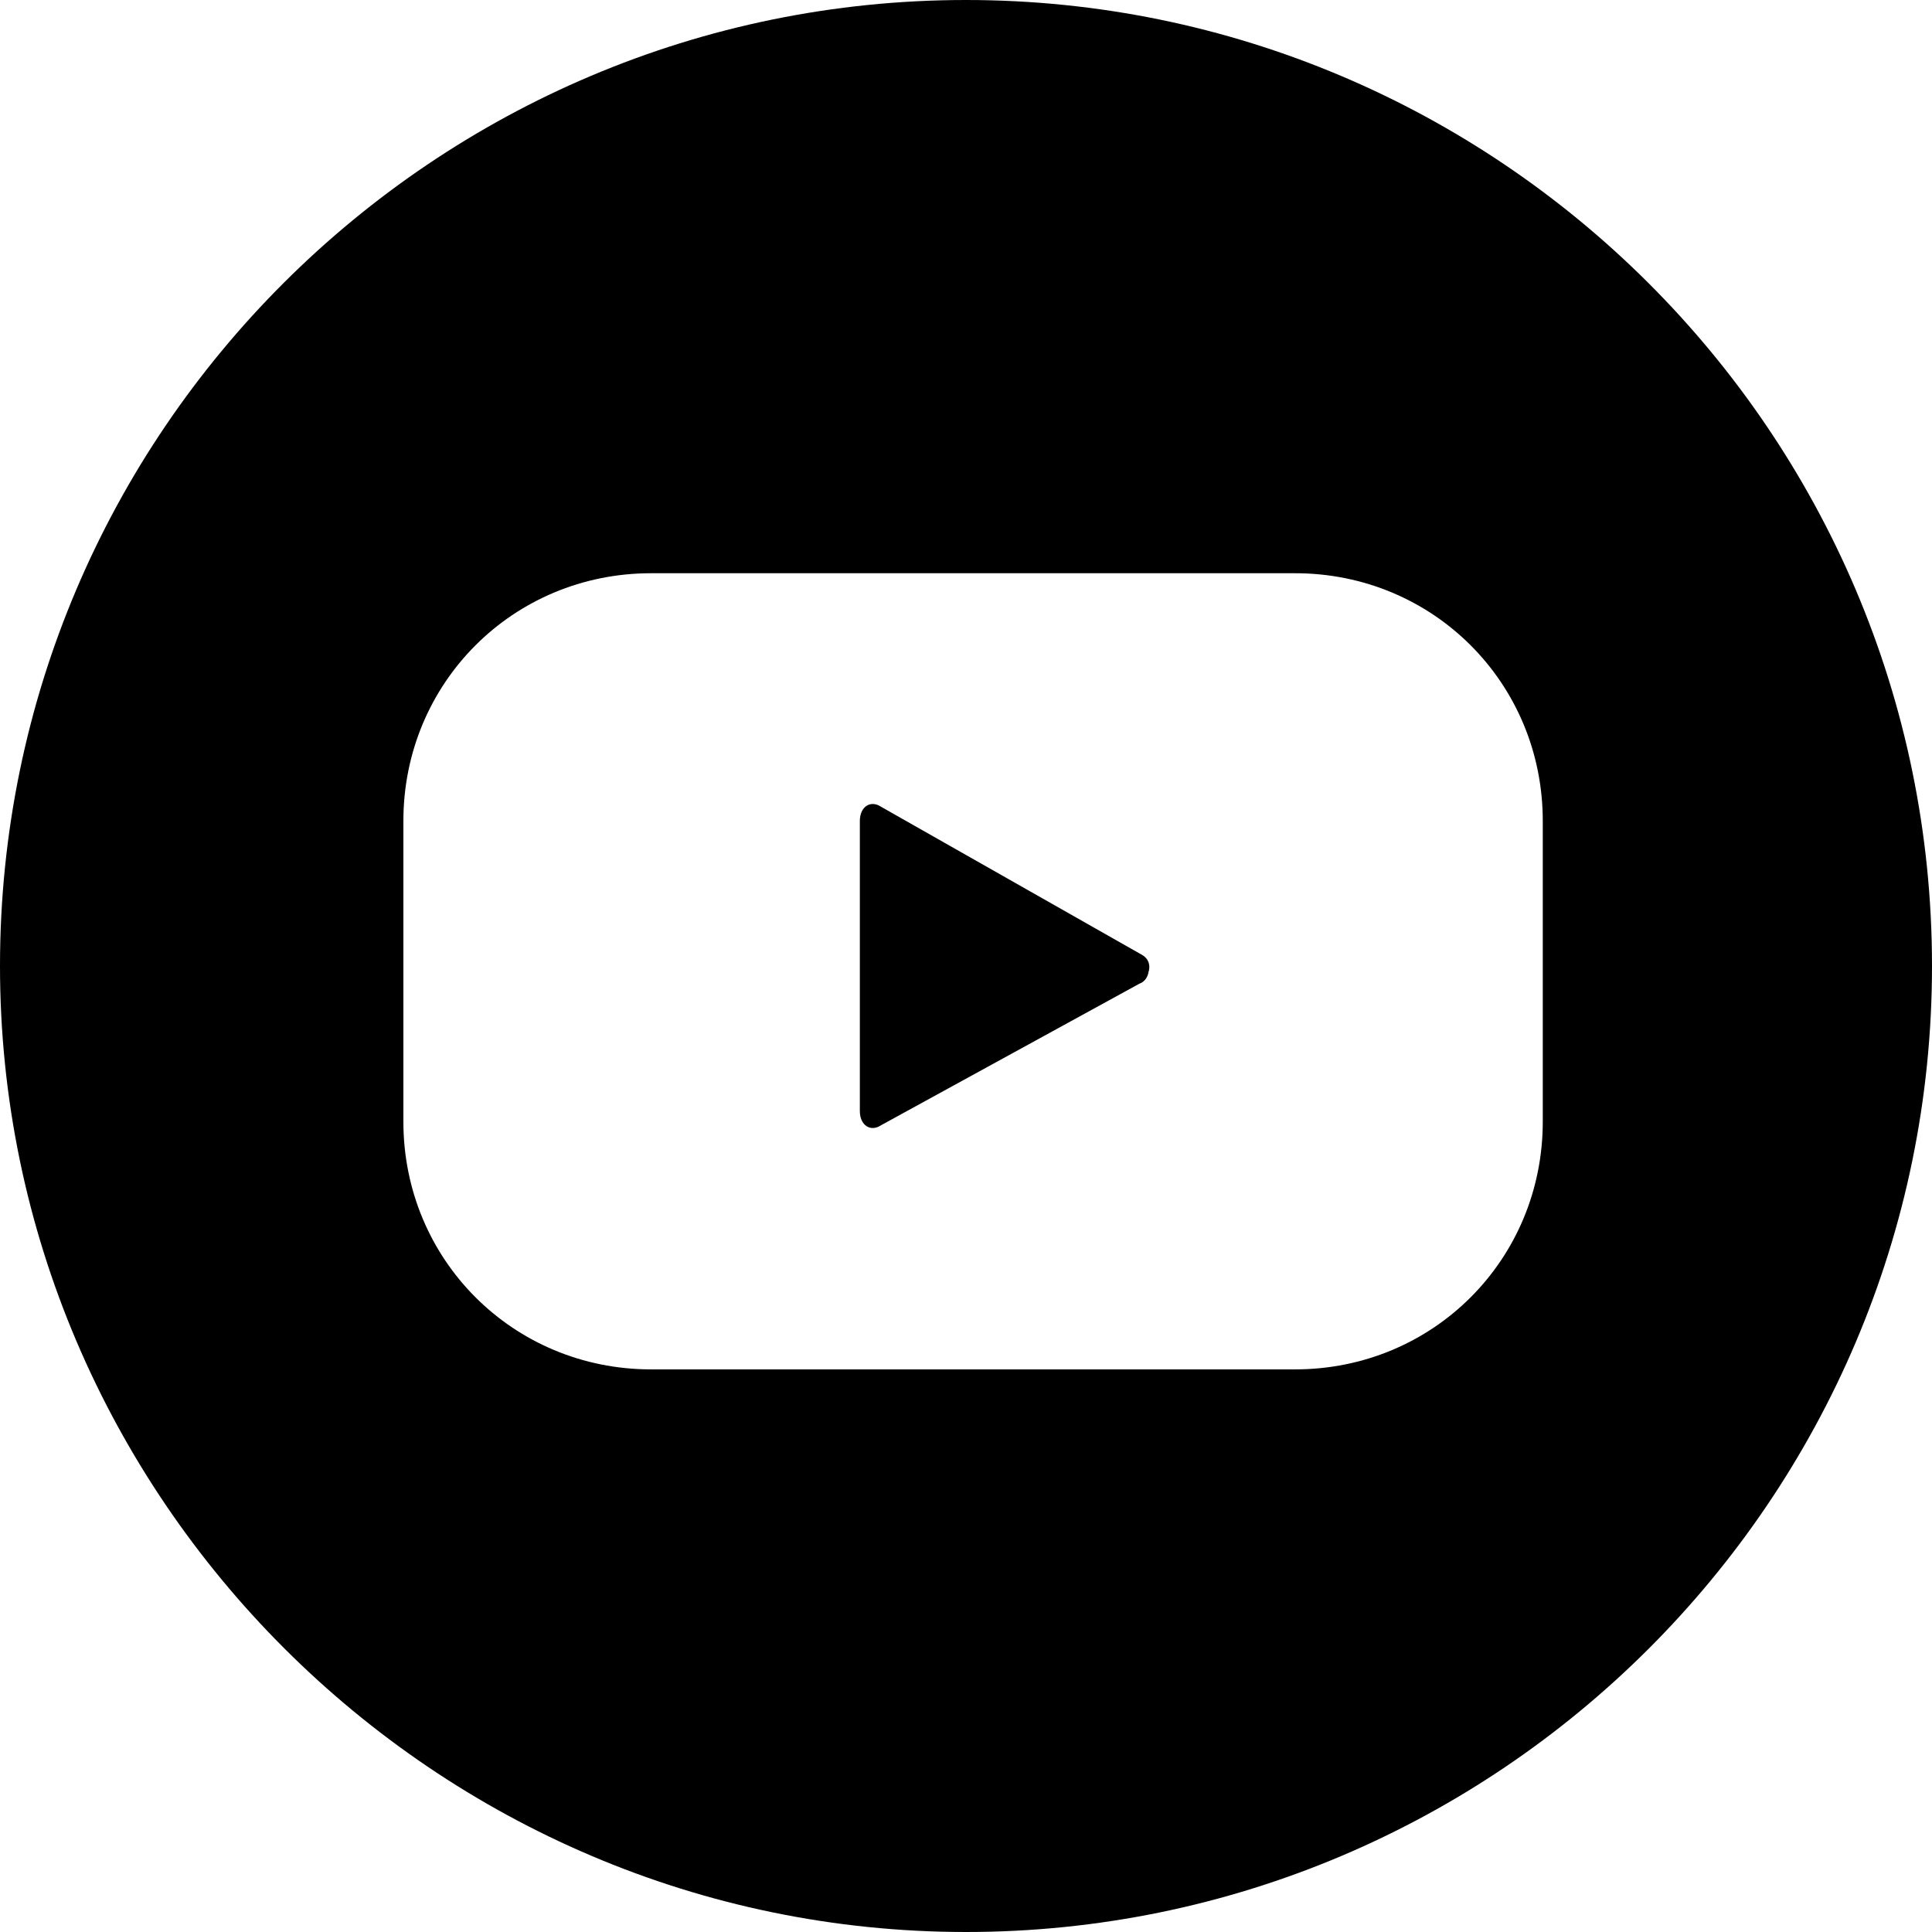 <?xml version="1.0" encoding="utf-8"?>
<!-- Generator: Adobe Illustrator 21.0.0, SVG Export Plug-In . SVG Version: 6.00 Build 0)  -->
<svg version="1.1" id="Layer_1" xmlns="http://www.w3.org/2000/svg" xmlns:xlink="http://www.w3.org/1999/xlink" x="0px" y="0px"
	 viewBox="0 0 54.6 54.6" style="enable-background:new 0 0 54.6 54.6;" xml:space="preserve">
<g>
	<g>
		<path d="M32.2,27l-7.3-4.2c-0.3-0.2-0.6,0-0.6,0.4v8.2c0,0.4,0.3,0.6,0.6,0.4l7.3-4C32.5,27.7,32.6,27.2,32.2,27z M32.2,27
			l-7.3-4.2c-0.3-0.2-0.6,0-0.6,0.4v8.2c0,0.4,0.3,0.6,0.6,0.4l7.3-4C32.5,27.7,32.6,27.2,32.2,27z M27.3,0C12.3,0,0,12.2,0,27.3
			c0,15,12.3,27.3,27.3,27.3c15,0,27.3-12.2,27.3-27.3C54.6,12.2,42.3,0,27.3,0z M43.6,31.7c0,3.9-3.1,7-7,7H18.4c-3.9,0-7-3.1-7-7
			v-8.5c0-3.9,3.1-7,7-7h18.2c3.9,0,7,3.1,7,7V31.7z M24.9,22.8c-0.3-0.2-0.6,0-0.6,0.4v8.2c0,0.4,0.3,0.6,0.6,0.4l7.3-4
			c0.3-0.2,0.4-0.6,0.1-0.8L24.9,22.8z"/>
	</g>
</g>
</svg>
